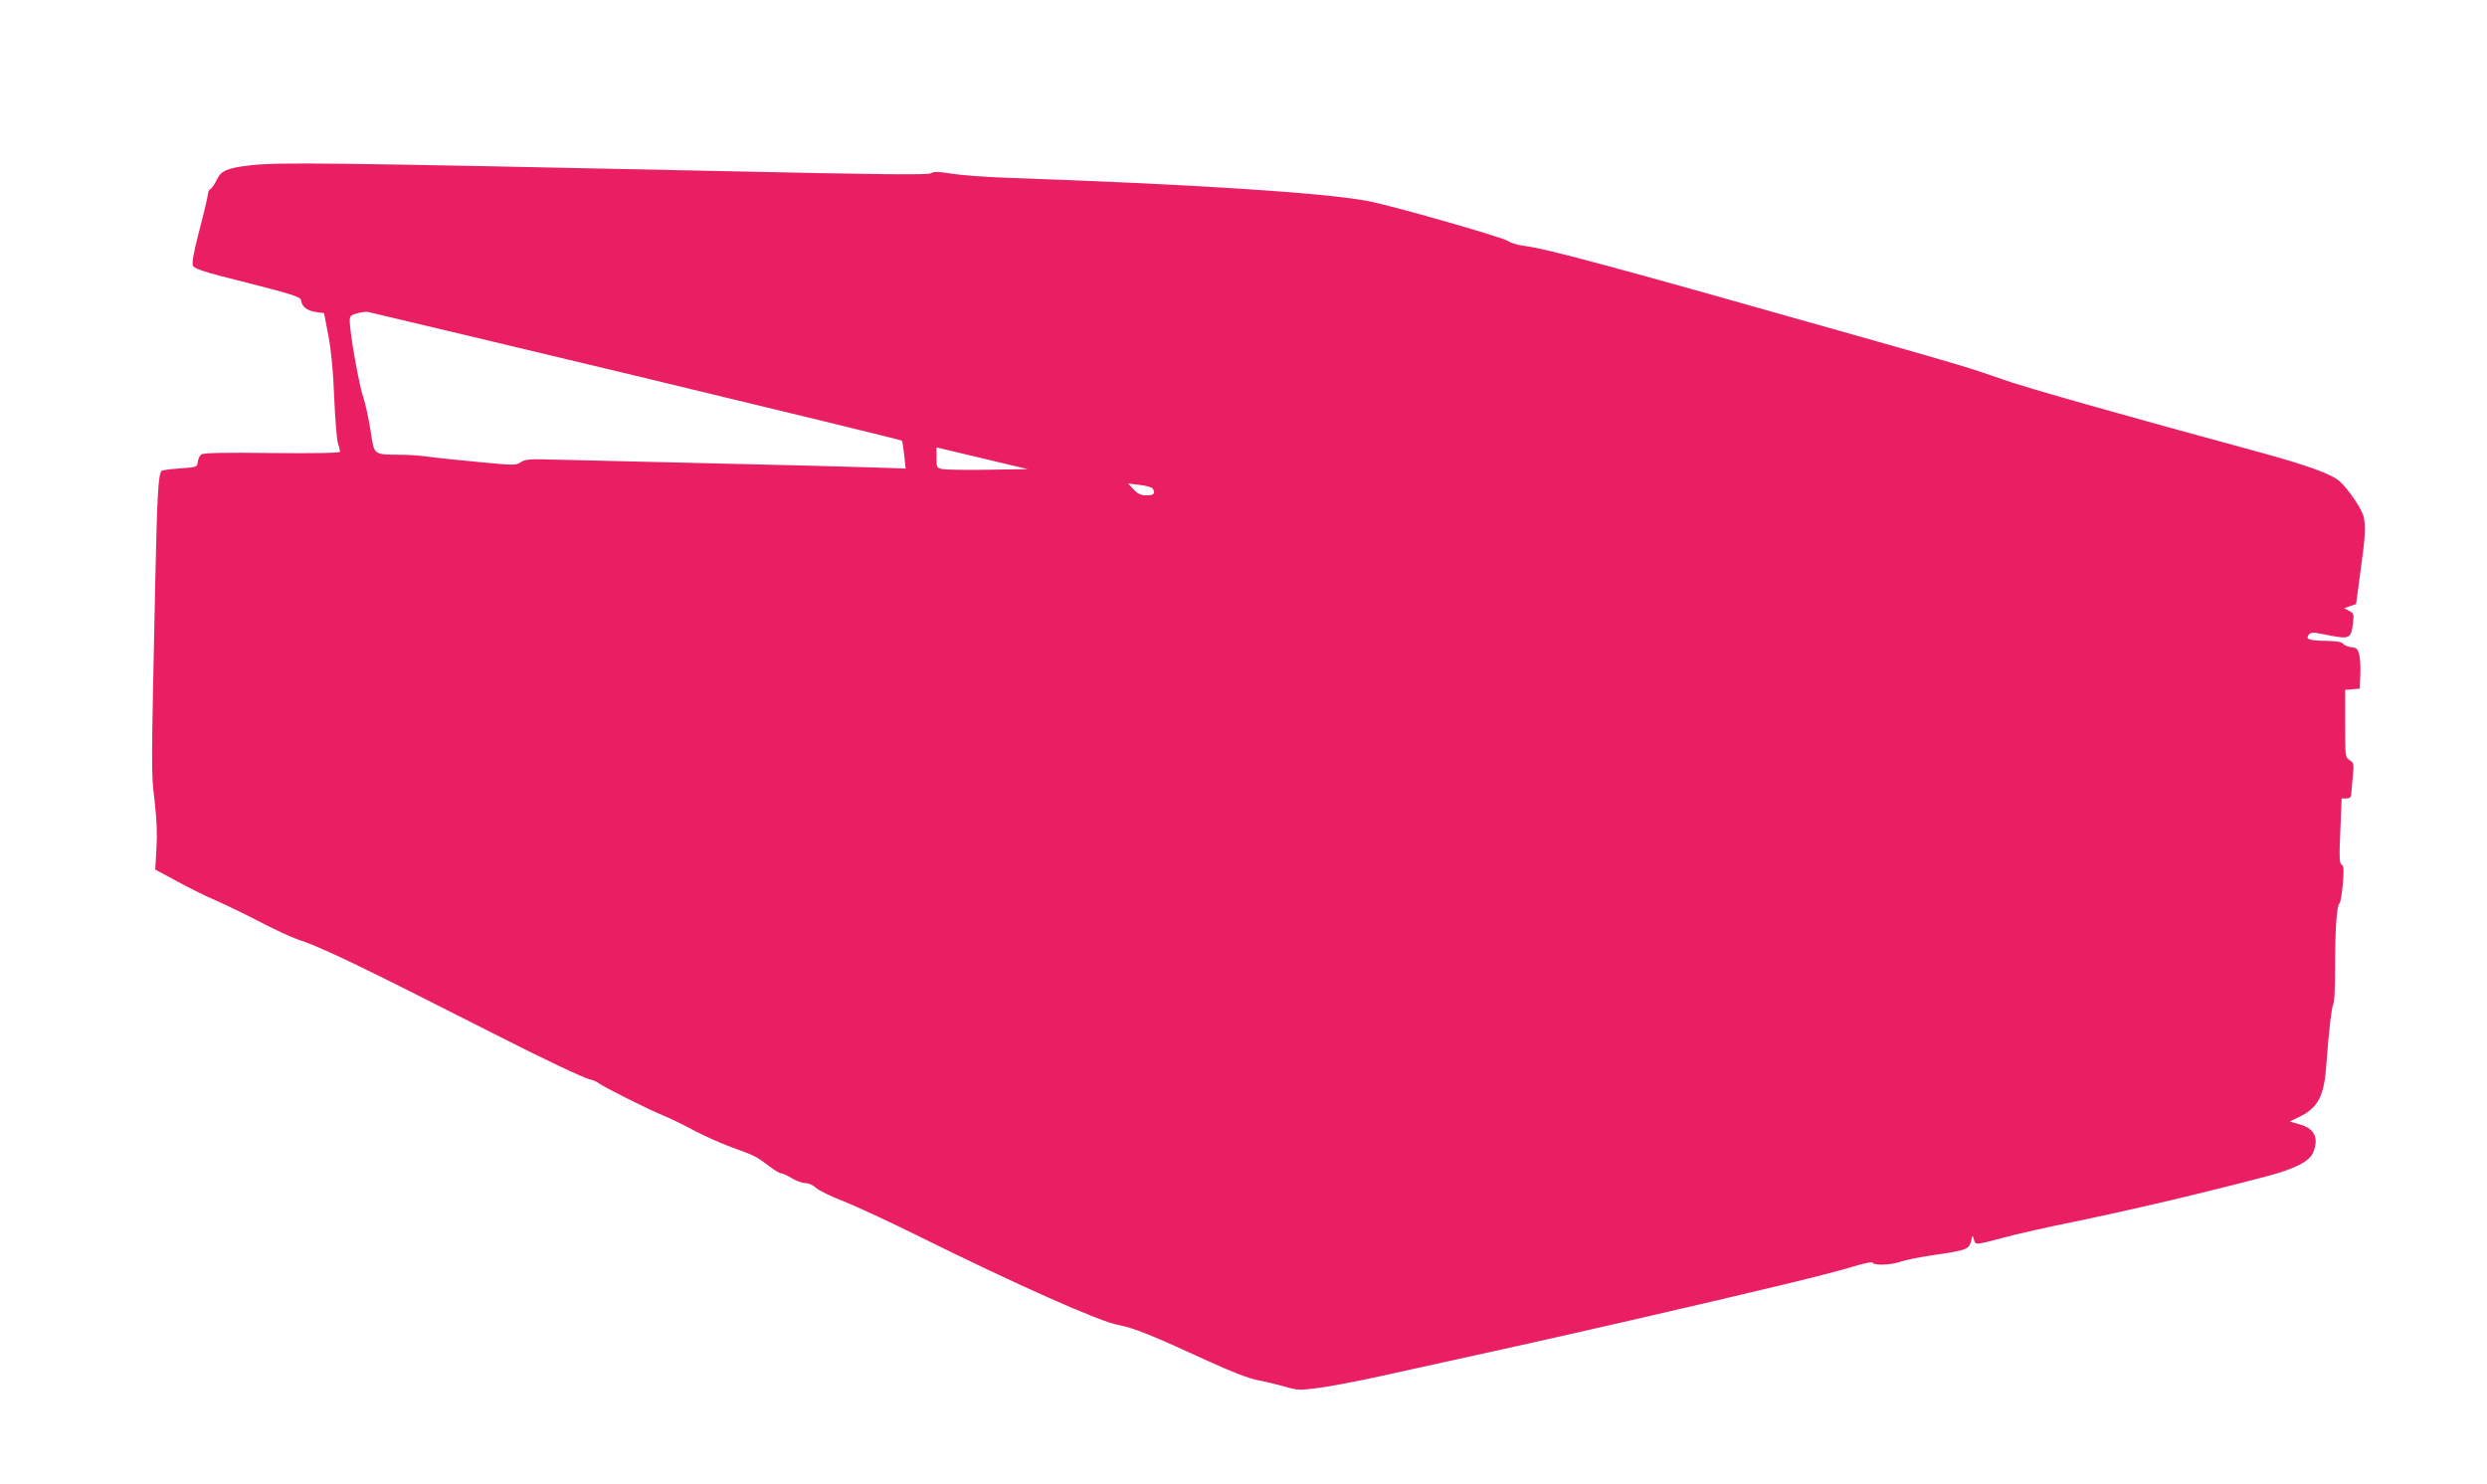 <?xml version="1.0" standalone="no"?>
<!DOCTYPE svg PUBLIC "-//W3C//DTD SVG 20010904//EN"
 "http://www.w3.org/TR/2001/REC-SVG-20010904/DTD/svg10.dtd">
<svg version="1.0" xmlns="http://www.w3.org/2000/svg"
 width="1280pt" height="764pt" viewBox="0 0 1280 764"
 preserveAspectRatio="xMidYMid meet">
<g transform="translate(0,764) scale(0.1,-0.1)"
fill="#e91e63" stroke="none">
<path d="M1288 6789 c-119 -14 -150 -27 -172 -74 -11 -22 -25 -44 -33 -48 -7
-4 -13 -16 -13 -26 0 -10 -19 -92 -43 -183 -31 -118 -40 -171 -34 -186 8 -16
56 -32 281 -88 235 -60 271 -72 275 -89 5 -34 31 -54 76 -61 l43 -6 22 -116
c15 -77 25 -185 30 -317 5 -110 13 -216 19 -235 6 -19 11 -39 11 -45 0 -7
-120 -9 -350 -7 -256 3 -355 1 -365 -8 -8 -6 -15 -24 -17 -38 -3 -26 -5 -27
-89 -33 -47 -3 -90 -9 -96 -12 -18 -12 -24 -113 -34 -577 -21 -992 -21 -976
-3 -1125 11 -98 14 -171 9 -246 l-6 -105 113 -61 c62 -34 151 -78 198 -98 47
-20 148 -69 225 -109 77 -40 165 -81 195 -91 119 -38 317 -133 1011 -486 255
-130 461 -227 494 -235 17 -4 37 -12 45 -19 21 -18 263 -139 340 -170 36 -15
106 -49 155 -76 50 -26 134 -64 189 -84 119 -43 128 -47 192 -96 28 -22 57
-39 65 -39 8 0 32 -11 54 -25 22 -13 53 -25 69 -25 18 0 40 -10 55 -24 15 -14
78 -45 141 -69 63 -25 232 -103 375 -174 525 -260 946 -447 1043 -464 73 -13
171 -52 457 -184 132 -60 212 -91 265 -101 41 -8 103 -23 138 -33 57 -17 71
-18 165 -6 56 7 199 34 317 60 598 131 846 186 1300 290 669 154 1026 240
1140 276 56 17 96 25 98 19 5 -15 94 -12 143 5 24 9 103 25 175 35 166 24 179
30 189 72 7 32 7 32 14 8 9 -30 5 -30 156 10 66 18 226 54 355 80 295 61 655
145 1000 236 140 37 217 76 235 121 31 74 8 124 -69 145 l-51 15 45 22 c102
48 133 109 144 281 10 147 27 293 36 305 5 6 8 92 8 192 0 191 9 314 23 323 5
4 12 48 17 99 6 75 5 94 -6 100 -12 7 -13 36 -7 175 l7 166 24 0 c16 0 24 6
25 18 0 9 4 50 8 91 7 69 6 74 -16 88 -23 15 -23 19 -23 189 l0 173 38 3 37 3
3 72 c2 40 -1 87 -6 105 -7 27 -13 34 -39 36 -17 2 -37 10 -43 18 -9 10 -35
14 -84 15 -89 1 -112 8 -94 31 12 15 20 15 103 -2 107 -21 115 -17 125 60 6
48 5 52 -19 65 l-26 14 30 11 31 10 22 163 c25 180 29 235 17 287 -8 38 -77
140 -122 181 -43 39 -164 83 -428 155 -693 188 -1193 330 -1305 370 -166 58
-216 74 -690 208 -1350 383 -1655 465 -1780 481 -30 4 -66 15 -80 25 -28 19
-593 181 -715 204 -223 44 -917 88 -1870 121 -104 4 -229 13 -277 21 -69 11
-92 12 -107 2 -15 -9 -244 -7 -1063 11 -2026 43 -2291 47 -2440 30z m1987
-1084 c748 -180 1363 -330 1366 -333 4 -4 9 -38 13 -76 l7 -68 -173 6 c-95 3
-468 13 -828 21 -360 8 -722 17 -804 19 -131 4 -153 2 -175 -13 -25 -17 -35
-17 -221 1 -107 10 -222 22 -255 27 -33 5 -97 10 -141 10 -146 2 -137 -5 -157
126 -10 63 -27 140 -38 172 -20 56 -68 325 -69 389 0 27 4 32 38 41 20 6 46 9
57 7 11 -2 632 -150 1380 -329z m1812 -483 c-111 -2 -217 0 -234 3 -32 6 -33
7 -33 59 l0 53 235 -56 235 -56 -203 -3z m845 -96 c17 -25 7 -36 -30 -36 -30
0 -45 7 -67 30 l-29 31 59 -7 c33 -4 63 -12 67 -18z"/>
</g>
</svg>
